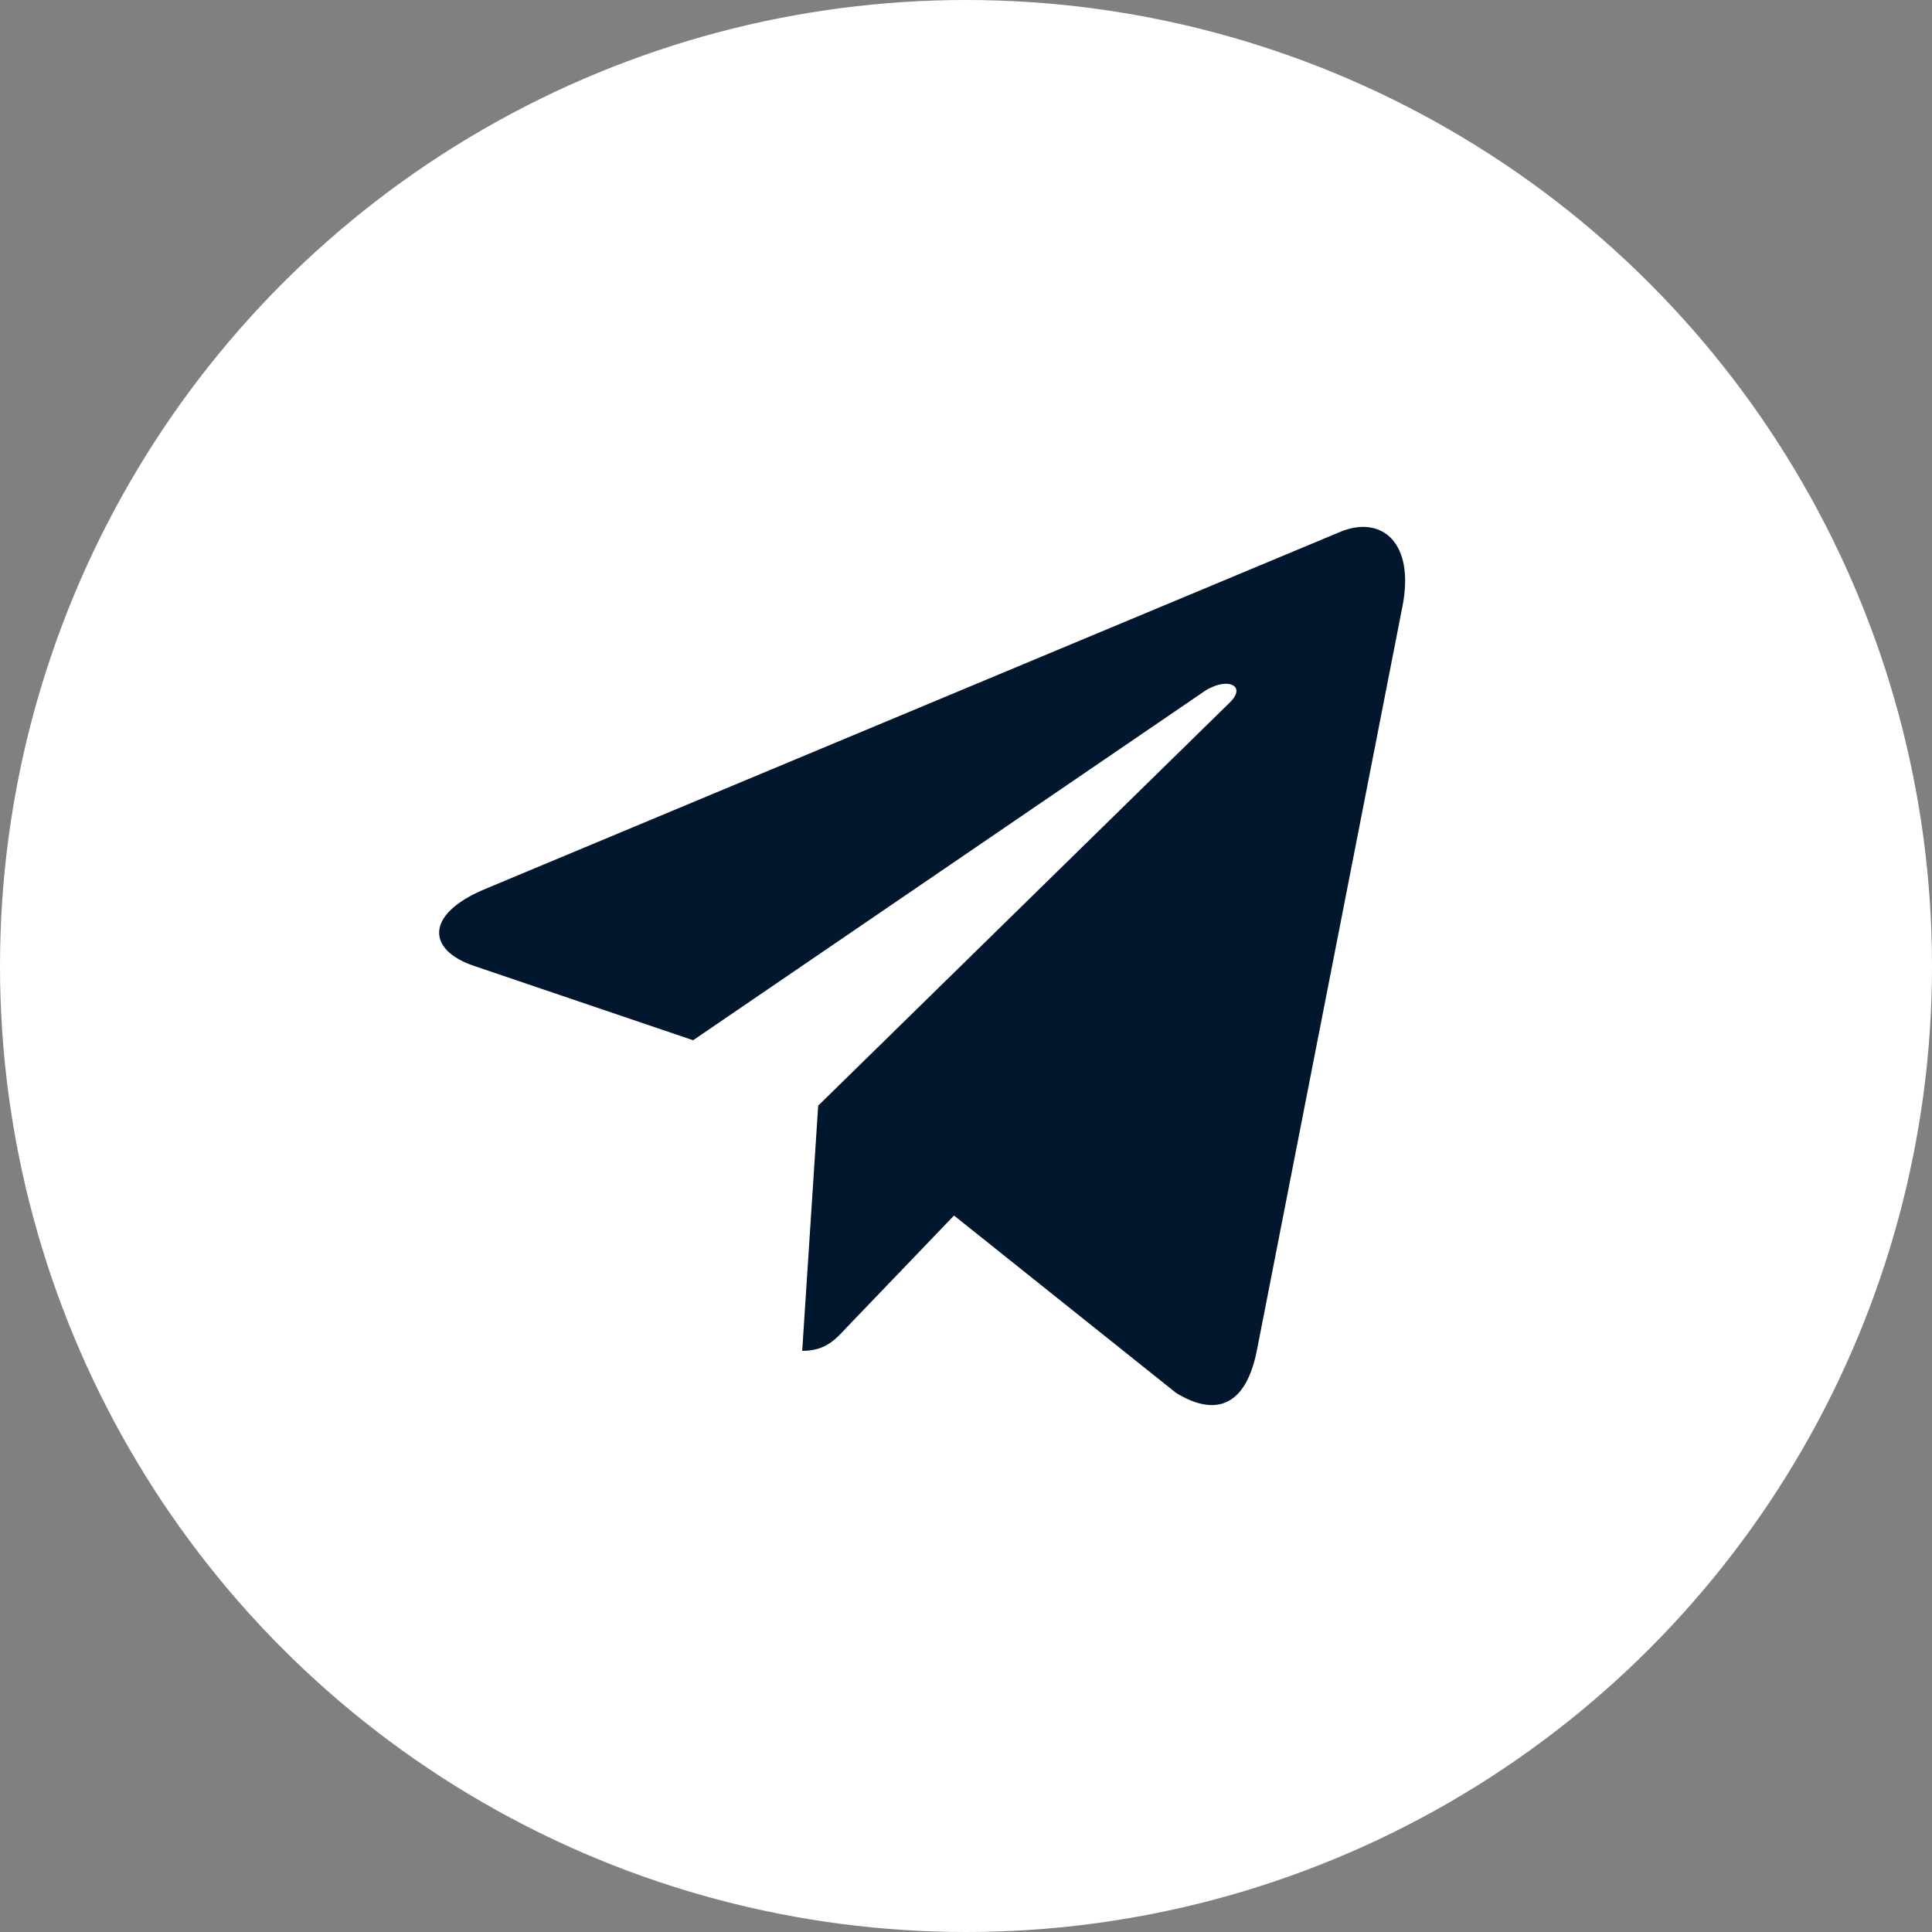 <?xml version="1.0" encoding="UTF-8"?> <svg xmlns="http://www.w3.org/2000/svg" width="128" height="128" viewBox="0 0 128 128" fill="none"><rect x="0" y="0" width="128" height="128" fill="#808080" stroke="none"/> <circle cx="64" cy="64" r="64" fill="white"></circle> <path d="M54.207 73.254L53.148 89.498C54.663 89.498 55.319 88.788 56.105 87.936L63.207 80.532L77.922 92.288C80.621 93.929 82.522 93.065 83.25 89.58L92.909 40.207L92.912 40.204C93.768 35.852 91.469 34.15 88.84 35.218L32.065 58.93C28.19 60.57 28.249 62.927 31.406 63.994L45.921 68.919L79.637 45.906C81.224 44.76 82.666 45.394 81.48 46.54L54.207 73.254Z" fill="#00172D"></path> </svg> 